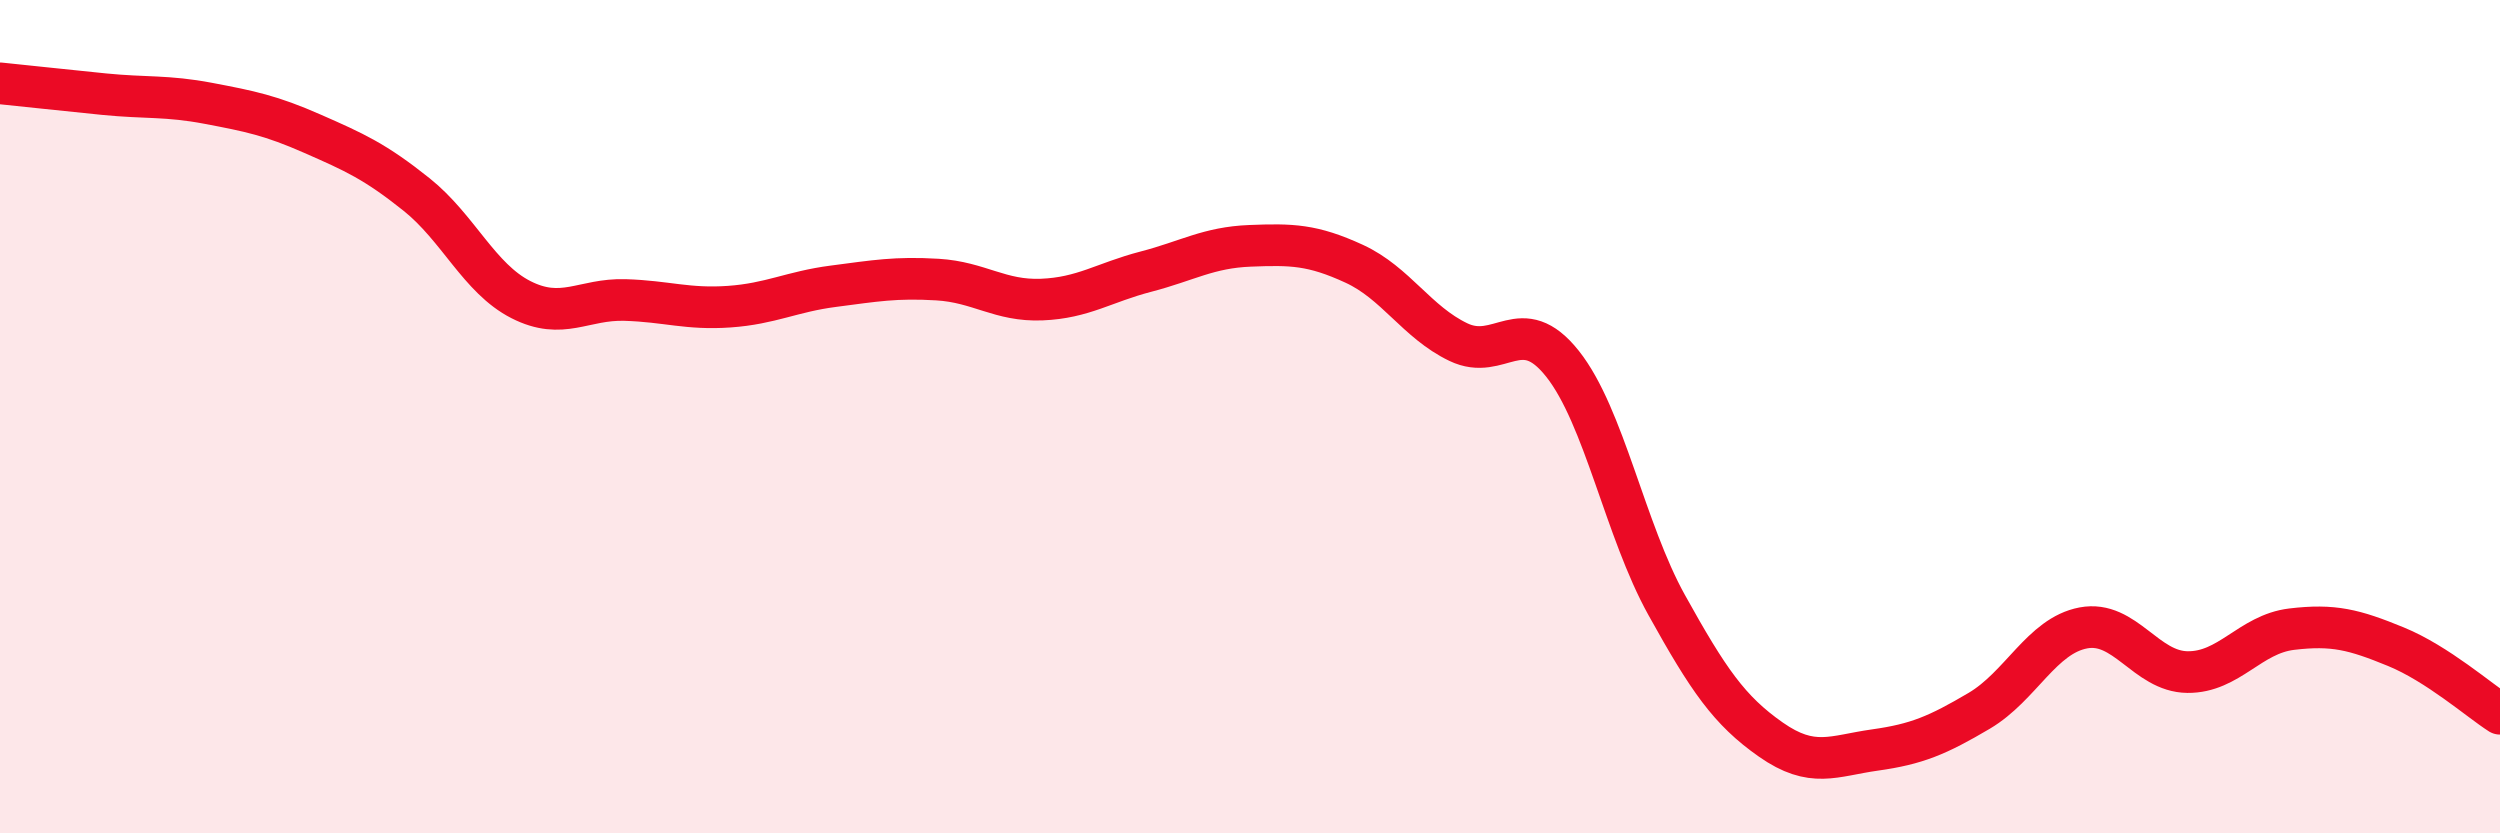 
    <svg width="60" height="20" viewBox="0 0 60 20" xmlns="http://www.w3.org/2000/svg">
      <path
        d="M 0,2 C 0.5,2.05 1.5,2.16 2.5,2.26 C 3.5,2.36 4,2.29 5,2.48 C 6,2.67 6.5,2.77 7.5,3.21 C 8.5,3.65 9,3.87 10,4.67 C 11,5.47 11.5,6.68 12.5,7.19 C 13.5,7.7 14,7.17 15,7.2 C 16,7.23 16.5,7.43 17.5,7.36 C 18.5,7.29 19,7 20,6.87 C 21,6.74 21.5,6.65 22.5,6.71 C 23.5,6.77 24,7.23 25,7.19 C 26,7.15 26.5,6.78 27.5,6.52 C 28.5,6.26 29,5.94 30,5.9 C 31,5.86 31.5,5.87 32.5,6.33 C 33.5,6.79 34,7.73 35,8.21 C 36,8.69 36.5,7.47 37.5,8.73 C 38.5,9.99 39,12.72 40,14.52 C 41,16.32 41.5,17.05 42.5,17.75 C 43.5,18.45 44,18.14 45,18 C 46,17.86 46.5,17.65 47.5,17.06 C 48.5,16.47 49,15.26 50,15.07 C 51,14.88 51.5,16.12 52.5,16.13 C 53.5,16.14 54,15.22 55,15.1 C 56,14.98 56.5,15.11 57.5,15.52 C 58.5,15.93 59.5,16.81 60,17.13L60 20L0 20Z"
        fill="#EB0A25"
        opacity="0.1"
        stroke-linecap="round"
        stroke-linejoin="round"
      />
      <path
        d="M 0,2 C 0.5,2.05 1.5,2.16 2.5,2.26 C 3.5,2.36 4,2.29 5,2.48 C 6,2.67 6.5,2.77 7.5,3.21 C 8.5,3.65 9,3.87 10,4.67 C 11,5.47 11.5,6.68 12.5,7.19 C 13.5,7.7 14,7.17 15,7.2 C 16,7.23 16.5,7.43 17.5,7.36 C 18.5,7.29 19,7 20,6.87 C 21,6.74 21.5,6.65 22.5,6.71 C 23.5,6.77 24,7.23 25,7.19 C 26,7.15 26.5,6.78 27.5,6.52 C 28.5,6.26 29,5.94 30,5.9 C 31,5.86 31.5,5.87 32.5,6.33 C 33.5,6.79 34,7.73 35,8.21 C 36,8.69 36.5,7.47 37.5,8.73 C 38.5,9.99 39,12.72 40,14.52 C 41,16.32 41.5,17.05 42.5,17.75 C 43.5,18.45 44,18.14 45,18 C 46,17.86 46.5,17.65 47.5,17.06 C 48.5,16.47 49,15.26 50,15.07 C 51,14.88 51.5,16.12 52.5,16.13 C 53.5,16.14 54,15.22 55,15.1 C 56,14.98 56.5,15.11 57.5,15.52 C 58.5,15.93 59.5,16.81 60,17.13"
        stroke="#EB0A25"
        stroke-width="1"
        fill="none"
        stroke-linecap="round"
        stroke-linejoin="round"
      />
    </svg>
  